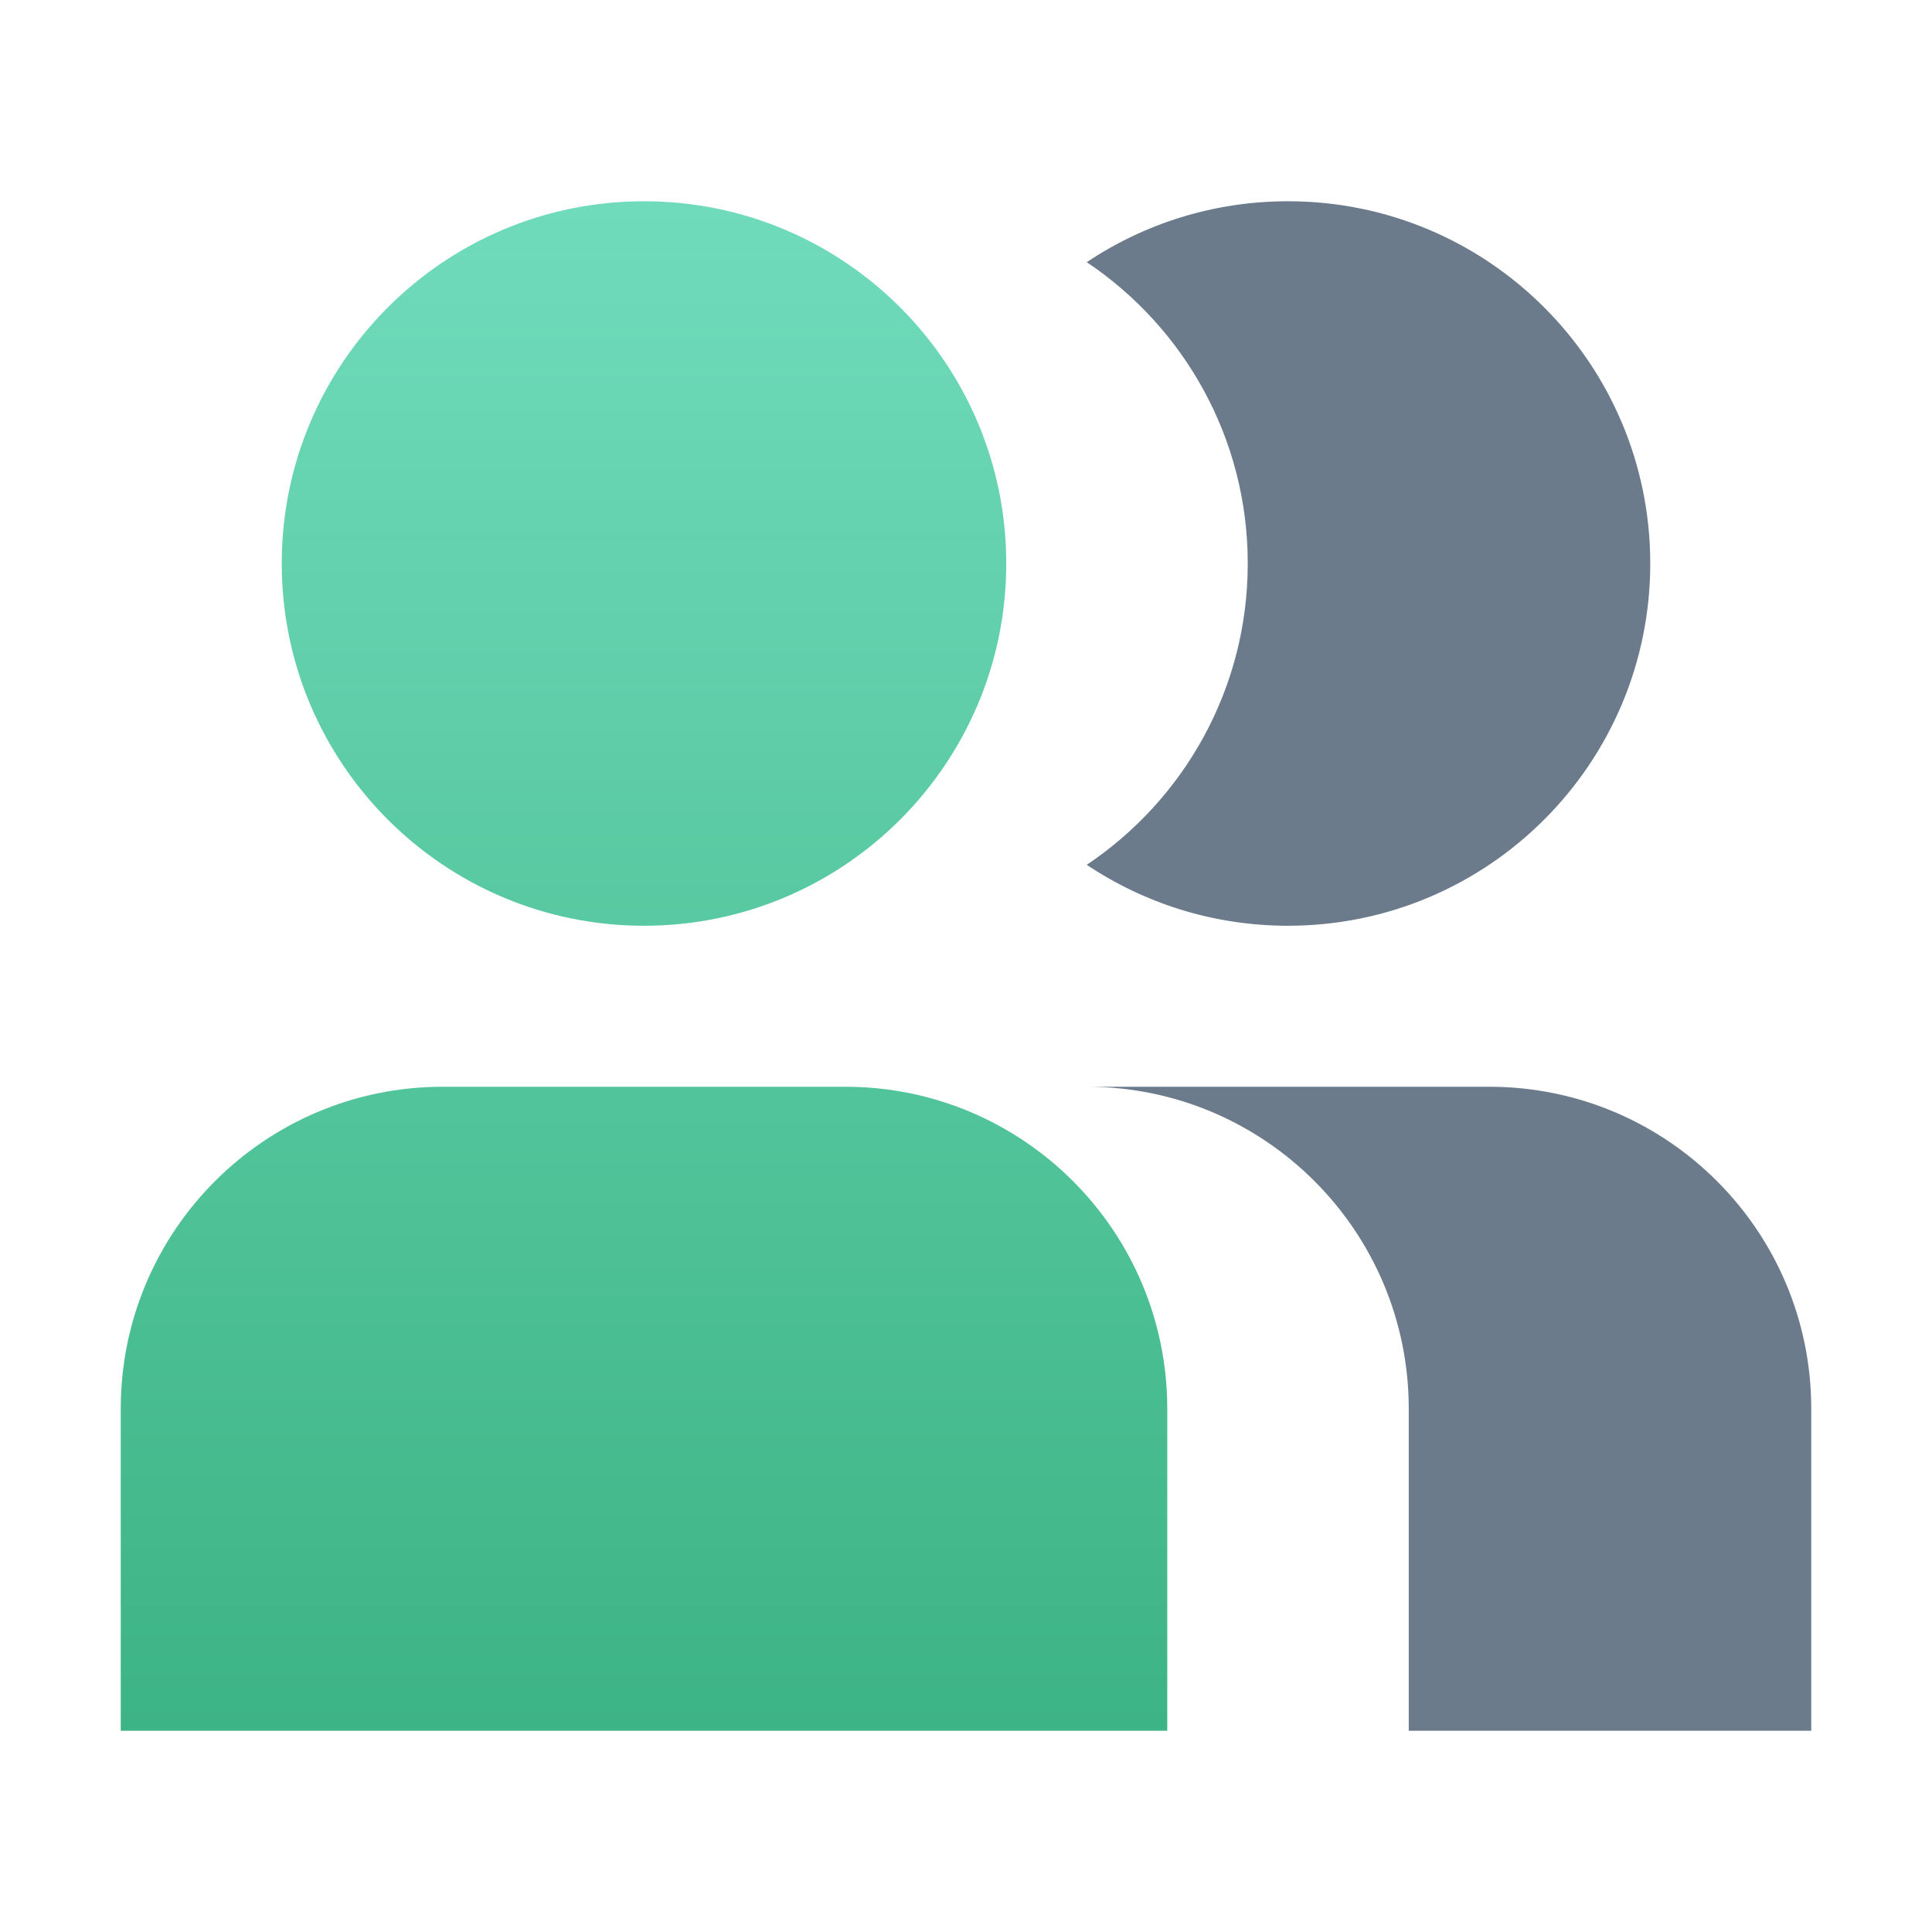 <?xml version="1.0" encoding="UTF-8"?>
<svg width="24px" height="24px" viewBox="0 0 24 24" version="1.1" xmlns="http://www.w3.org/2000/svg" xmlns:xlink="http://www.w3.org/1999/xlink">
    <title>编组 49</title>
    <defs>
        <linearGradient x1="50%" y1="0%" x2="50%" y2="100%" id="linearGradient-1">
            <stop stop-color="#70DBBB" offset="0%"></stop>
            <stop stop-color="#3DB485" offset="100%"></stop>
        </linearGradient>
    </defs>
    <g id="pc优化" stroke="none" stroke-width="1" fill="none" fill-rule="evenodd">
        <g id="交易段位备份-7" transform="translate(-1034, -628)">
            <g id="编组-49" transform="translate(1034, 628)">
                <rect id="矩形备份-22" opacity="0.5" x="0" y="0" width="24" height="24"></rect>
                <g id="编组-48" transform="translate(1.5, 2.5)">
                    <path d="M6.5,9 C8.985,9 11,6.985 11,4.5 C11,2.015 8.985,0 6.5,0 C4.015,0 2,2.015 2,4.5 C2,6.985 4.015,9 6.5,9 Z M4,11 L9,11 C11.209,11 13,12.791 13,15 L13,19 L13,19 L0,19 L0,15 C-2.705415e-16,12.791 1.791,11 4,11 Z" id="形状结合" fill="url(#linearGradient-1)"></path>
                    <path d="M17,11 C19.209,11 21,12.791 21,15 L21,19 L16,19 L16,15 C16,12.791 14.209,11 12,11 L12,11 L17,11 Z M14.5,0 C16.985,0 19,2.015 19,4.5 C19,6.985 16.985,9 14.5,9 C13.575,9 12.715,8.721 12,8.243 C13.206,7.435 14,6.06 14,4.5 C14,2.94 13.206,1.565 12,0.757 C12.715,0.279 13.575,0 14.5,0 Z" id="形状结合" fill="#6B7B8B"></path>
                </g>
            </g>
        </g>
    </g>
</svg>